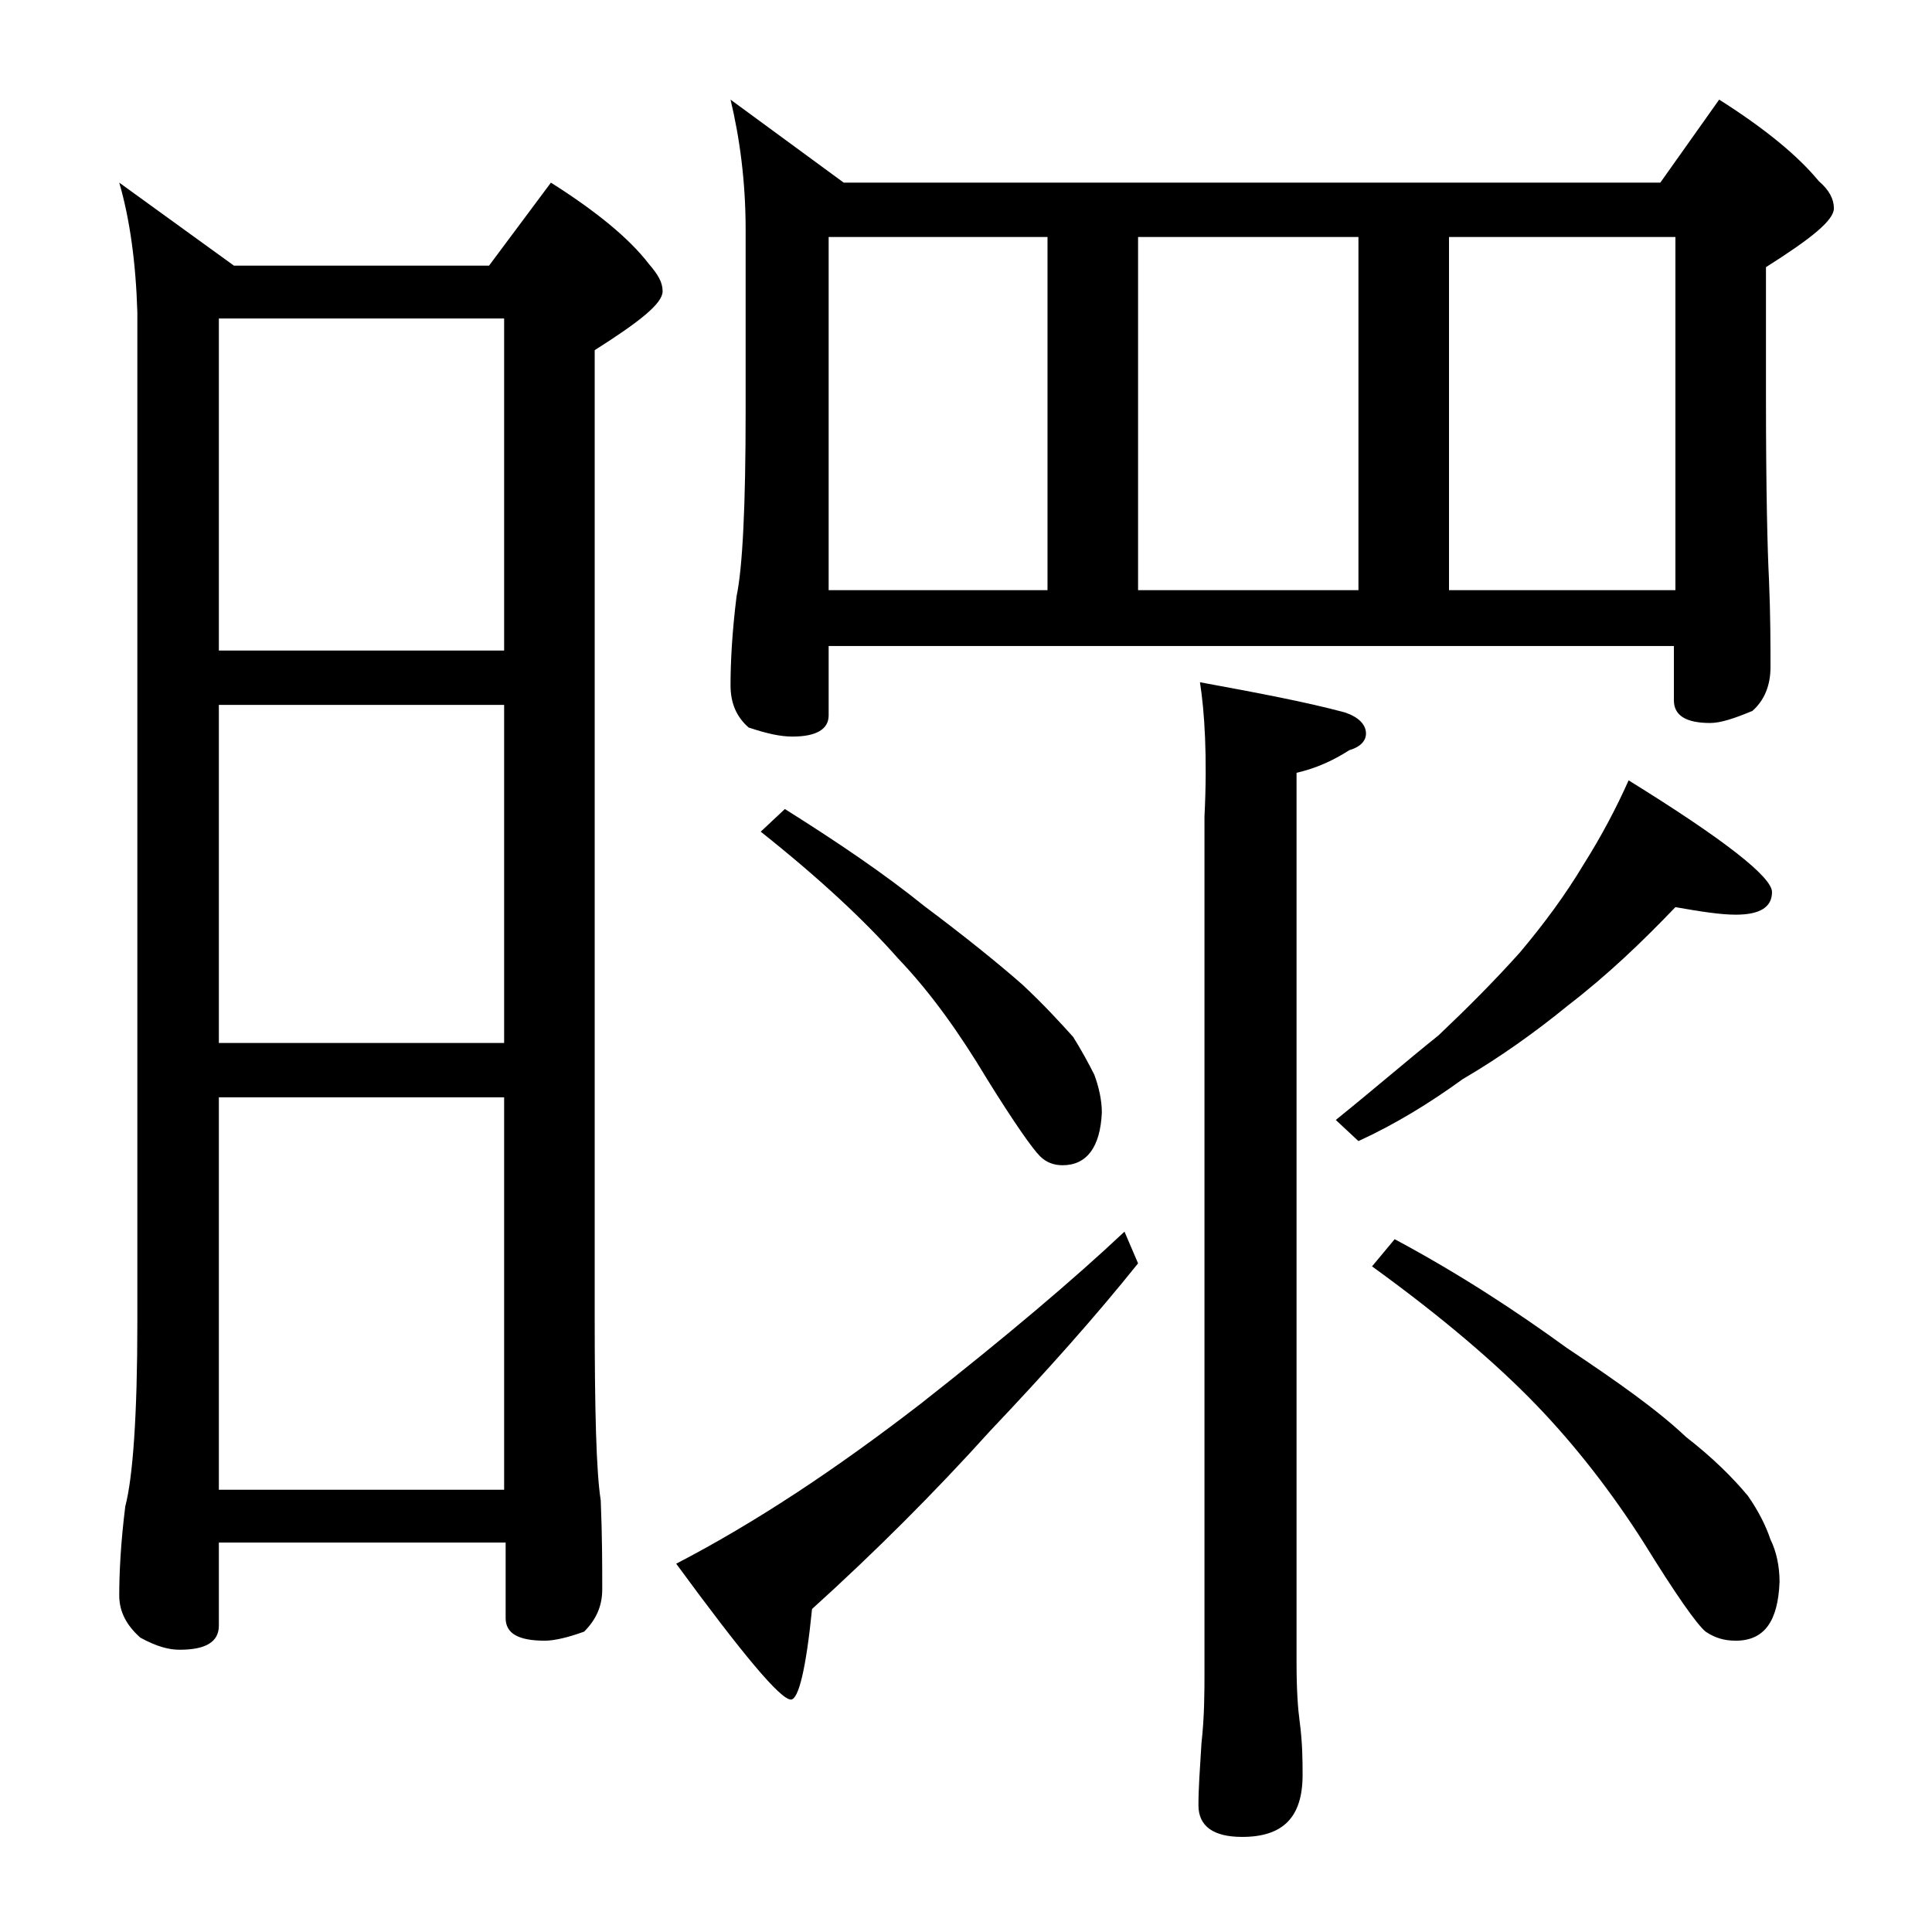 <?xml version="1.0" encoding="utf-8"?>
<!-- Generator: Adobe Illustrator 18.0.0, SVG Export Plug-In . SVG Version: 6.00 Build 0)  -->
<!DOCTYPE svg PUBLIC "-//W3C//DTD SVG 1.1//EN" "http://www.w3.org/Graphics/SVG/1.1/DTD/svg11.dtd">
<svg version="1.1" id="Layer_1" xmlns="http://www.w3.org/2000/svg" xmlns:xlink="http://www.w3.org/1999/xlink" x="0px" y="0px"
	 viewBox="0 0 128 128" enable-background="new 0 0 128 128" xml:space="preserve">
<path d="M7.9,12.1l7.6,5.5h16.9l4.1-5.5c3,1.9,5.2,3.7,6.5,5.4c0.6,0.7,0.9,1.2,0.9,1.8c0,0.8-1.5,2-4.5,3.9v64
	c0,6.2,0.1,10.3,0.4,12.2c0.1,2.4,0.1,4.4,0.1,5.9c0,1.1-0.4,2-1.2,2.8c-1.1,0.4-2,0.6-2.6,0.6c-1.8,0-2.6-0.5-2.6-1.5v-5H14.5v5.5
	c0,1.1-0.9,1.6-2.6,1.6c-0.7,0-1.5-0.2-2.6-0.8c-0.9-0.8-1.4-1.7-1.4-2.8c0-1.5,0.1-3.5,0.4-5.9c0.5-1.9,0.8-6,0.8-12.2V20.7
	C9,17.4,8.6,14.5,7.9,12.1z M14.5,43.1h18.9v-22H14.5V43.1z M14.5,69.1h18.9V46.7H14.5V69.1z M14.5,98.7h18.9v-26H14.5V98.7z
	 M74.5,81.6l0.9,2.1c-2.8,3.5-6.1,7.2-9.8,11.1c-3.7,4.1-7.6,8-11.8,11.8c-0.4,4-0.9,6-1.4,6c-0.7,0-3.2-3-7.6-9
	C50,100.9,55.3,97.4,61,93C66.6,88.6,71.1,84.8,74.5,81.6z M48.4,6.6l7.5,5.5H110l3.9-5.5c3,1.9,5.2,3.7,6.6,5.4
	c0.7,0.6,1,1.2,1,1.8c0,0.8-1.5,2-4.5,3.9v8.6c0,6.2,0.1,10.2,0.2,12.1c0.1,2.4,0.1,4.3,0.1,5.8c0,1.2-0.4,2.2-1.2,2.9
	c-1.2,0.5-2.1,0.8-2.8,0.8c-1.6,0-2.4-0.5-2.4-1.5v-3.6H54.9v4.6c0,0.9-0.8,1.4-2.4,1.4c-0.8,0-1.7-0.2-2.9-0.6
	c-0.8-0.7-1.2-1.6-1.2-2.8c0-1.5,0.1-3.5,0.4-5.9c0.4-1.9,0.6-6,0.6-12.2V15.2C49.4,12,49,9.1,48.4,6.6z M52,53.6
	c3.5,2.2,6.6,4.3,9.2,6.4c2.8,2.1,4.9,3.8,6.5,5.2c1.4,1.3,2.5,2.5,3.4,3.5c0.5,0.8,1,1.7,1.4,2.5c0.3,0.8,0.5,1.7,0.5,2.5
	c-0.1,2.3-1,3.5-2.6,3.5c-0.6,0-1.1-0.2-1.5-0.6c-0.5-0.5-1.7-2.2-3.5-5.1c-1.8-3-3.7-5.7-5.9-8c-2.2-2.5-5.2-5.3-9.1-8.4L52,53.6z
	 M54.9,39.1h14.5V15.7H54.9V39.1z M75.4,39.1H90V15.7H75.4V39.1z M79.5,45.2c3.8,0.7,7,1.3,9.6,2c0.9,0.3,1.4,0.8,1.4,1.4
	c0,0.5-0.4,0.9-1.1,1.1c-1.1,0.7-2.2,1.2-3.5,1.5v59c0,1.8,0.1,3.1,0.2,3.8c0.2,1.5,0.2,2.7,0.2,3.6c0,2.8-1.3,4.1-4,4.1
	c-1.9,0-2.9-0.7-2.9-2.1c0-1.1,0.1-2.5,0.2-4.1c0.2-1.8,0.2-3.4,0.2-4.8V54.1C80,50.1,79.8,47.1,79.5,45.2z M111,60.1
	c-2.2,2.3-4.5,4.5-7.1,6.5c-2.2,1.8-4.6,3.5-7,4.9c-2.2,1.6-4.5,3-6.9,4.1l-1.5-1.4c2.6-2.1,4.8-4,6.8-5.6c1.9-1.8,3.7-3.6,5.4-5.5
	c1.6-1.9,3-3.8,4.2-5.8c1.2-1.9,2.2-3.8,3-5.6c6.3,3.9,9.5,6.4,9.5,7.4s-0.8,1.5-2.4,1.5C114,60.6,112.7,60.4,111,60.1z M92.4,82.1
	c4.3,2.3,8.1,4.8,11.4,7.2c3.3,2.2,6,4.1,7.9,5.9c1.8,1.4,3.1,2.7,4.1,3.9c0.7,1,1.2,2,1.5,2.9c0.4,0.8,0.6,1.8,0.6,2.8
	c-0.1,2.6-1,3.9-2.9,3.9c-0.8,0-1.4-0.2-2-0.6c-0.6-0.5-2-2.5-4.1-5.9c-2.1-3.3-4.5-6.4-7.1-9.1c-2.6-2.7-6.2-5.8-10.9-9.2
	L92.4,82.1z M96,39.1h15V15.7H96V39.1z"/>
</svg>
